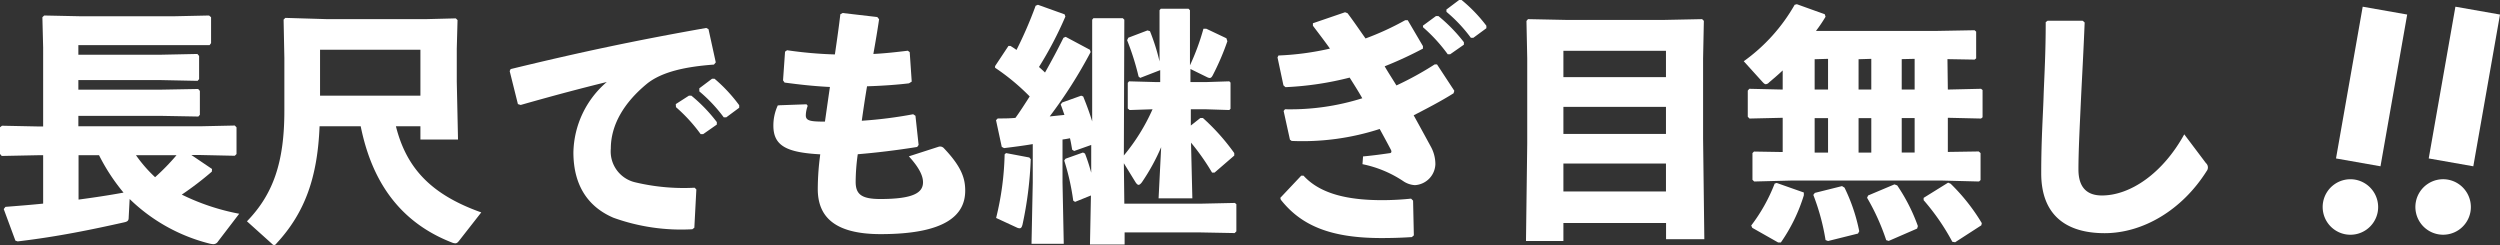 <svg xmlns="http://www.w3.org/2000/svg" viewBox="0 0 261.29 25.61"><rect x="0" y="0" width="261.29" height="25.61" fill="#333333" stroke="none"/><defs><style>.cls-1{fill:#fff;}</style></defs><title>point_txt01</title><g id="レイヤー_2" data-name="レイヤー 2"><g id="レイヤー_1-2" data-name="レイヤー 1"><path class="cls-1" d="M22.14,17.94A33.43,33.43,0,0,1,19,20.34a23.35,23.35,0,0,0,6,2l-2.21,2.89a.57.57,0,0,1-.5.29,2.54,2.54,0,0,1-.34-.05,18.4,18.4,0,0,1-8.4-4.67l-.1,1.93c0,.29-.08.42-.44.5-3.34.75-7,1.51-11.16,2l-.24-.08L.39,21.85l.18-.23c1.39-.11,2.69-.21,3.94-.34V16.22H4.12L.18,16.3,0,16.09V13.3l.21-.16,3.91.08h.39V5L4.43,1.8l.19-.18,3.8.08h9.76l3.67-.08.21.18V4.51l-.16.21-3.65,0H8.19v1h8.6l3.84-.08.18.21V8.27l-.16.18-3.86-.08H8.19v1h8.68l3.84-.07.18.2V12l-.16.18-3.86-.07H8.19v1.09H20.86l3.68-.08.18.19v2.79l-.18.18-3.68-.08H20l2.16,1.46ZM8.21,16.22v4.64c1.57-.21,3.13-.44,4.7-.73a20.41,20.41,0,0,1-2.56-3.91Zm6,0a14.41,14.41,0,0,0,2,2.3,23.15,23.15,0,0,0,2.24-2.3Z"/><path class="cls-1" d="M41.38,13.2c1.1,4.38,3.68,7.14,8.92,9L48,25.14c-.16.21-.26.29-.42.29a1,1,0,0,1-.34-.08c-5.63-2.19-8.42-6.6-9.54-12.15h-4.3c-.21,5.26-1.49,9-4.51,12.25a.31.31,0,0,1-.24.16c-.08,0-.16-.05-.26-.16l-2.58-2.32c2.76-2.84,3.91-6.21,3.91-11.53V6.05l-.08-4,.18-.18L34.18,2H44.51l3.13-.08.18.18-.08,3V8.53l.13,6.05H43.94V13.2Zm2.56-8H33.45V10H43.94Z"/><path class="cls-1" d="M54.13,10.88l-.86-3.45.1-.21c7.28-1.77,13.09-3,20.45-4.3l.23.13.76,3.47-.19.23c-2.89.21-5.42.73-7,2-2.43,2-3.78,4.33-3.78,6.78a3.31,3.31,0,0,0,2.53,3.52,21.94,21.94,0,0,0,6.23.57l.18.18-.21,4-.21.16a20.88,20.88,0,0,1-8.24-1.2c-2.58-1.1-4.19-3.29-4.19-6.84a9.93,9.93,0,0,1,3.49-7.35c-2.56.63-5.35,1.36-9,2.4Zm16.5,0L72,10l.26,0a16.2,16.2,0,0,1,2.66,2.76l0,.26-1.43,1h-.26a16.78,16.78,0,0,0-2.58-2.82Zm2.46-1.65,1.33-1,.26,0A16.07,16.07,0,0,1,77.26,11l0,.26-1.35,1h-.27a15.54,15.54,0,0,0-2.55-2.71Z"/><path class="cls-1" d="M84.42,11.06a3,3,0,0,0-.2,1c0,.58.52.65,2,.65.21-1.46.36-2.53.52-3.62C84.89,9,83.36,8.81,82,8.63l-.16-.23.21-3,.21-.15a43,43,0,0,0,5,.44c.21-1.44.42-2.9.57-4.2l.24-.13,3.62.42.19.23c-.16,1.1-.37,2.35-.6,3.63,1.2-.06,2.37-.19,3.6-.34l.2.15.21,3.08L95,8.71c-1.33.16-2.84.26-4.38.31-.21,1.23-.39,2.45-.55,3.6a44.81,44.81,0,0,0,5.37-.68l.24.16.33,3.05-.15.21c-2.24.36-4.3.6-6.21.76A21.27,21.27,0,0,0,89.43,19c0,1.3.6,1.8,2.58,1.8,3.5,0,4.46-.68,4.46-1.75,0-.55-.26-1.38-1.48-2.71l3.1-1a.53.53,0,0,1,.57.16c1.91,2,2.22,3.23,2.22,4.43,0,2.61-2.14,4.54-8.84,4.54-5.11,0-6.57-2.06-6.57-4.72a27.58,27.58,0,0,1,.26-3.62c-3.47-.19-4.9-.86-4.9-3a5,5,0,0,1,.46-2.11L81.5,11l2.79-.1Z"/><path class="cls-1" d="M117.46,16.25a20.57,20.57,0,0,0,3-4.83l-2.4.08-.19-.16V8.66L118,8.5l2.9.08h.36V7.33l-2.09.81L119,8A26.75,26.75,0,0,0,117.8,4.2l.13-.26,2-.76.26.08a21.69,21.69,0,0,1,1,3.16V1.07l.13-.16h2.9l.15.16V6.83A24.2,24.2,0,0,0,125.78,3l.29,0L128.18,4l.1.31a26.27,26.27,0,0,1-1.54,3.58c-.1.18-.18.26-.31.26a.73.73,0,0,1-.26-.08l-1.75-.86V8.58H126l2.48-.08.13.13v2.74l-.13.13L126,11.42h-1.54v1.7l1-.79h.26A22.2,22.2,0,0,1,129,16l0,.26-2.06,1.78-.26,0a23.68,23.68,0,0,0-2.2-3.13l.14,5.82h-3.53l.27-5.35a21.4,21.4,0,0,1-2,3.65c-.13.18-.26.29-.36.29s-.21-.11-.31-.26l-1.23-2,.05,4.23h7.85l3.7-.08.16.13v2.84l-.18.18-3.68-.07h-7.82l0,1.27h-3.62l.1-5.13-1.66.67-.19-.13a24.72,24.72,0,0,0-.94-4.19l.13-.19,1.83-.65.21.11c.26.67.47,1.33.65,2l0-1.2V15.15l-1.78.63-.21-.13c-.07-.39-.13-.79-.23-1.2-.26.05-.52.1-.78.13v4.48l.13,6.42h-3.37l.13-6.42v-4c-.93.16-1.93.29-3,.42l-.24-.13-.6-2.79.18-.18c.63,0,1.25,0,1.85-.06.53-.73,1-1.48,1.49-2.24a22.93,22.93,0,0,0-3.62-3V6.91l1.4-2.11h.21c.21.13.42.26.63.42a42.45,42.45,0,0,0,2-4.62l.24-.1,2.79,1,.08.23A38.7,38.7,0,0,1,108.59,7c.21.19.42.37.63.58.65-1.15,1.28-2.32,1.93-3.63l.23-.1,2.53,1.35.08.24a49.19,49.19,0,0,1-4.28,6.73l1.54-.16c-.13-.37-.26-.76-.39-1.09l.16-.21L113,10l.21.08c.36.89.67,1.72.94,2.61V2.06l.13-.16h3.07l.16.16Zm-9.88.21.15.18a39.14,39.14,0,0,1-.86,6.83c-.08.29-.15.39-.31.39a.75.75,0,0,1-.29-.08l-2.16-1a30.26,30.26,0,0,0,.89-6.65l.15-.13Z"/><path class="cls-1" d="M134.3,11.42a25,25,0,0,0,8.08-1.15c-.41-.73-.86-1.43-1.32-2.16a32.75,32.75,0,0,1-6.71,1l-.21-.19L133.52,6l.1-.2A29.11,29.11,0,0,0,139,5.08c-.53-.75-1.13-1.53-1.78-2.39l0-.26,3.36-1.15.26.1c.65.86,1.25,1.75,1.88,2.64a29.16,29.16,0,0,0,4.15-1.91l.26,0,1.59,2.71,0,.26a40.24,40.24,0,0,1-4,1.85c.36.63.68,1.1,1.23,2a33.54,33.54,0,0,0,4-2.2l.24,0L152,9.49l-.08.26c-1.33.84-3,1.7-4.17,2.3.65,1.17,1.25,2.27,1.77,3.23a3.81,3.81,0,0,1,.5,1.88,2.27,2.27,0,0,1-2.14,2.19,2.41,2.41,0,0,1-1.25-.44,11.94,11.94,0,0,0-4.23-1.75l.06-.81c.86-.08,1.67-.18,2.76-.34.18,0,.26-.13.16-.34-.34-.65-.78-1.46-1.18-2.19a26.16,26.16,0,0,1-9.2,1.25l-.18-.13-.66-3Zm-.49,9.26L136,18.36l.24,0c1.82,2,4.87,2.56,8.24,2.56a29.69,29.69,0,0,0,3-.16l.21.21.08,3.63-.21.18c-1.28.08-2.17.1-3.19.1-5.47,0-8.44-1.4-10.5-4Zm14.91-18,1.36-1,.26,0A16.66,16.66,0,0,1,153,4.41l0,.26-1.43,1h-.26a16.78,16.78,0,0,0-2.58-2.82ZM151.17,1l1.33-1,.26,0a15.75,15.75,0,0,1,2.59,2.69l0,.26-1.36,1h-.26a15.56,15.56,0,0,0-2.55-2.71Z"/><path class="cls-1" d="M163.4,23.31v1.88h-3.91L159.62,15V6.1l-.08-3.91L159.7,2l3.91.08H174L177.9,2l.18.18L178,6.1v8.4L178.13,25h-4V23.31Zm10.72-18H163.4V8.06h10.72Zm0,5.86H163.4V14h10.72Zm0,5.92H163.4v2.92h10.72Z"/><path class="cls-1" d="M203.58,9.36l3.47-.08.16.13v2.85l-.16.13-3.47-.08v3.57l3.23-.05L207,16v2.82l-.16.15-3.88-.1H187.2l-3.86.1-.18-.18V16l.16-.16,3,.05V12.31l-3.47.08-.18-.19V9.47l.16-.19,3.49.08v-2c-.49.47-1,.89-1.43,1.26a.49.49,0,0,1-.34.18c-.13,0-.24-.13-.39-.29l-1.91-2.11A18.48,18.48,0,0,0,187.57.5l.23-.06,2.92,1.05.08.26a15.46,15.46,0,0,1-1,1.48h12.7l3.88-.07.16.15V6.1l-.16.13-2.84-.05ZM183.14,23.81l-.11-.24a17.74,17.74,0,0,0,2.45-4.38l.21-.07,2.84,1,0,.29a17.64,17.64,0,0,1-2.4,4.93l-.29,0Zm7.92,1.38-.26-.1a23.19,23.19,0,0,0-1.28-4.72l.16-.21,2.84-.71.26.16a18.59,18.59,0,0,1,1.54,4.56l-.13.24Zm-1.4-19V9.36h1.4V6.15Zm1.4,9.76v-3.6h-1.4v3.6Zm3.19-9.76V9.36h1.33V6.15Zm1.33,9.76v-3.6h-1.33v3.6Zm1.82,9.23-.26-.08a23.32,23.32,0,0,0-2-4.43l.11-.24L198,19.27l.29.11a18.93,18.93,0,0,1,2.16,4.25l-.08.26Zm1.36-19V9.36h1.35V6.15Zm1.35,9.76v-3.6h-1.35v3.6Zm4.23,9.38-.29-.05a23.37,23.37,0,0,0-3-4.35l0-.24,2.56-1.59.26.11a20.27,20.27,0,0,1,3.26,4.12l-.05.23Z"/><path class="cls-1" d="M214,2.17l3.67,0,.21.18c-.13,3.24-.26,5.45-.39,8.14-.1,2.27-.26,5.19-.26,7.22,0,1.88.89,2.72,2.45,2.72,3,0,6.39-2.35,8.61-6.39l2.26,3a.61.61,0,0,1,.08.84c-2.58,4.09-6.67,6.49-10.66,6.49s-6.63-1.85-6.63-6.26c0-3.62.19-6,.26-8.42.08-2,.21-4.33.21-7.38Z"/><path class="cls-1" d="M248.51,22.15a2.9,2.9,0,1,1-2.34-3.37A2.91,2.91,0,0,1,248.51,22.15Zm.29-4.77-4.65-.82L246.94.7l4.65.82Z"/><path class="cls-1" d="M258.2,22.15a2.9,2.9,0,1,1-2.33-3.37A2.91,2.91,0,0,1,258.2,22.15Zm.3-4.77-4.66-.82L256.63.7l4.66.82Z"/></g></g></svg>